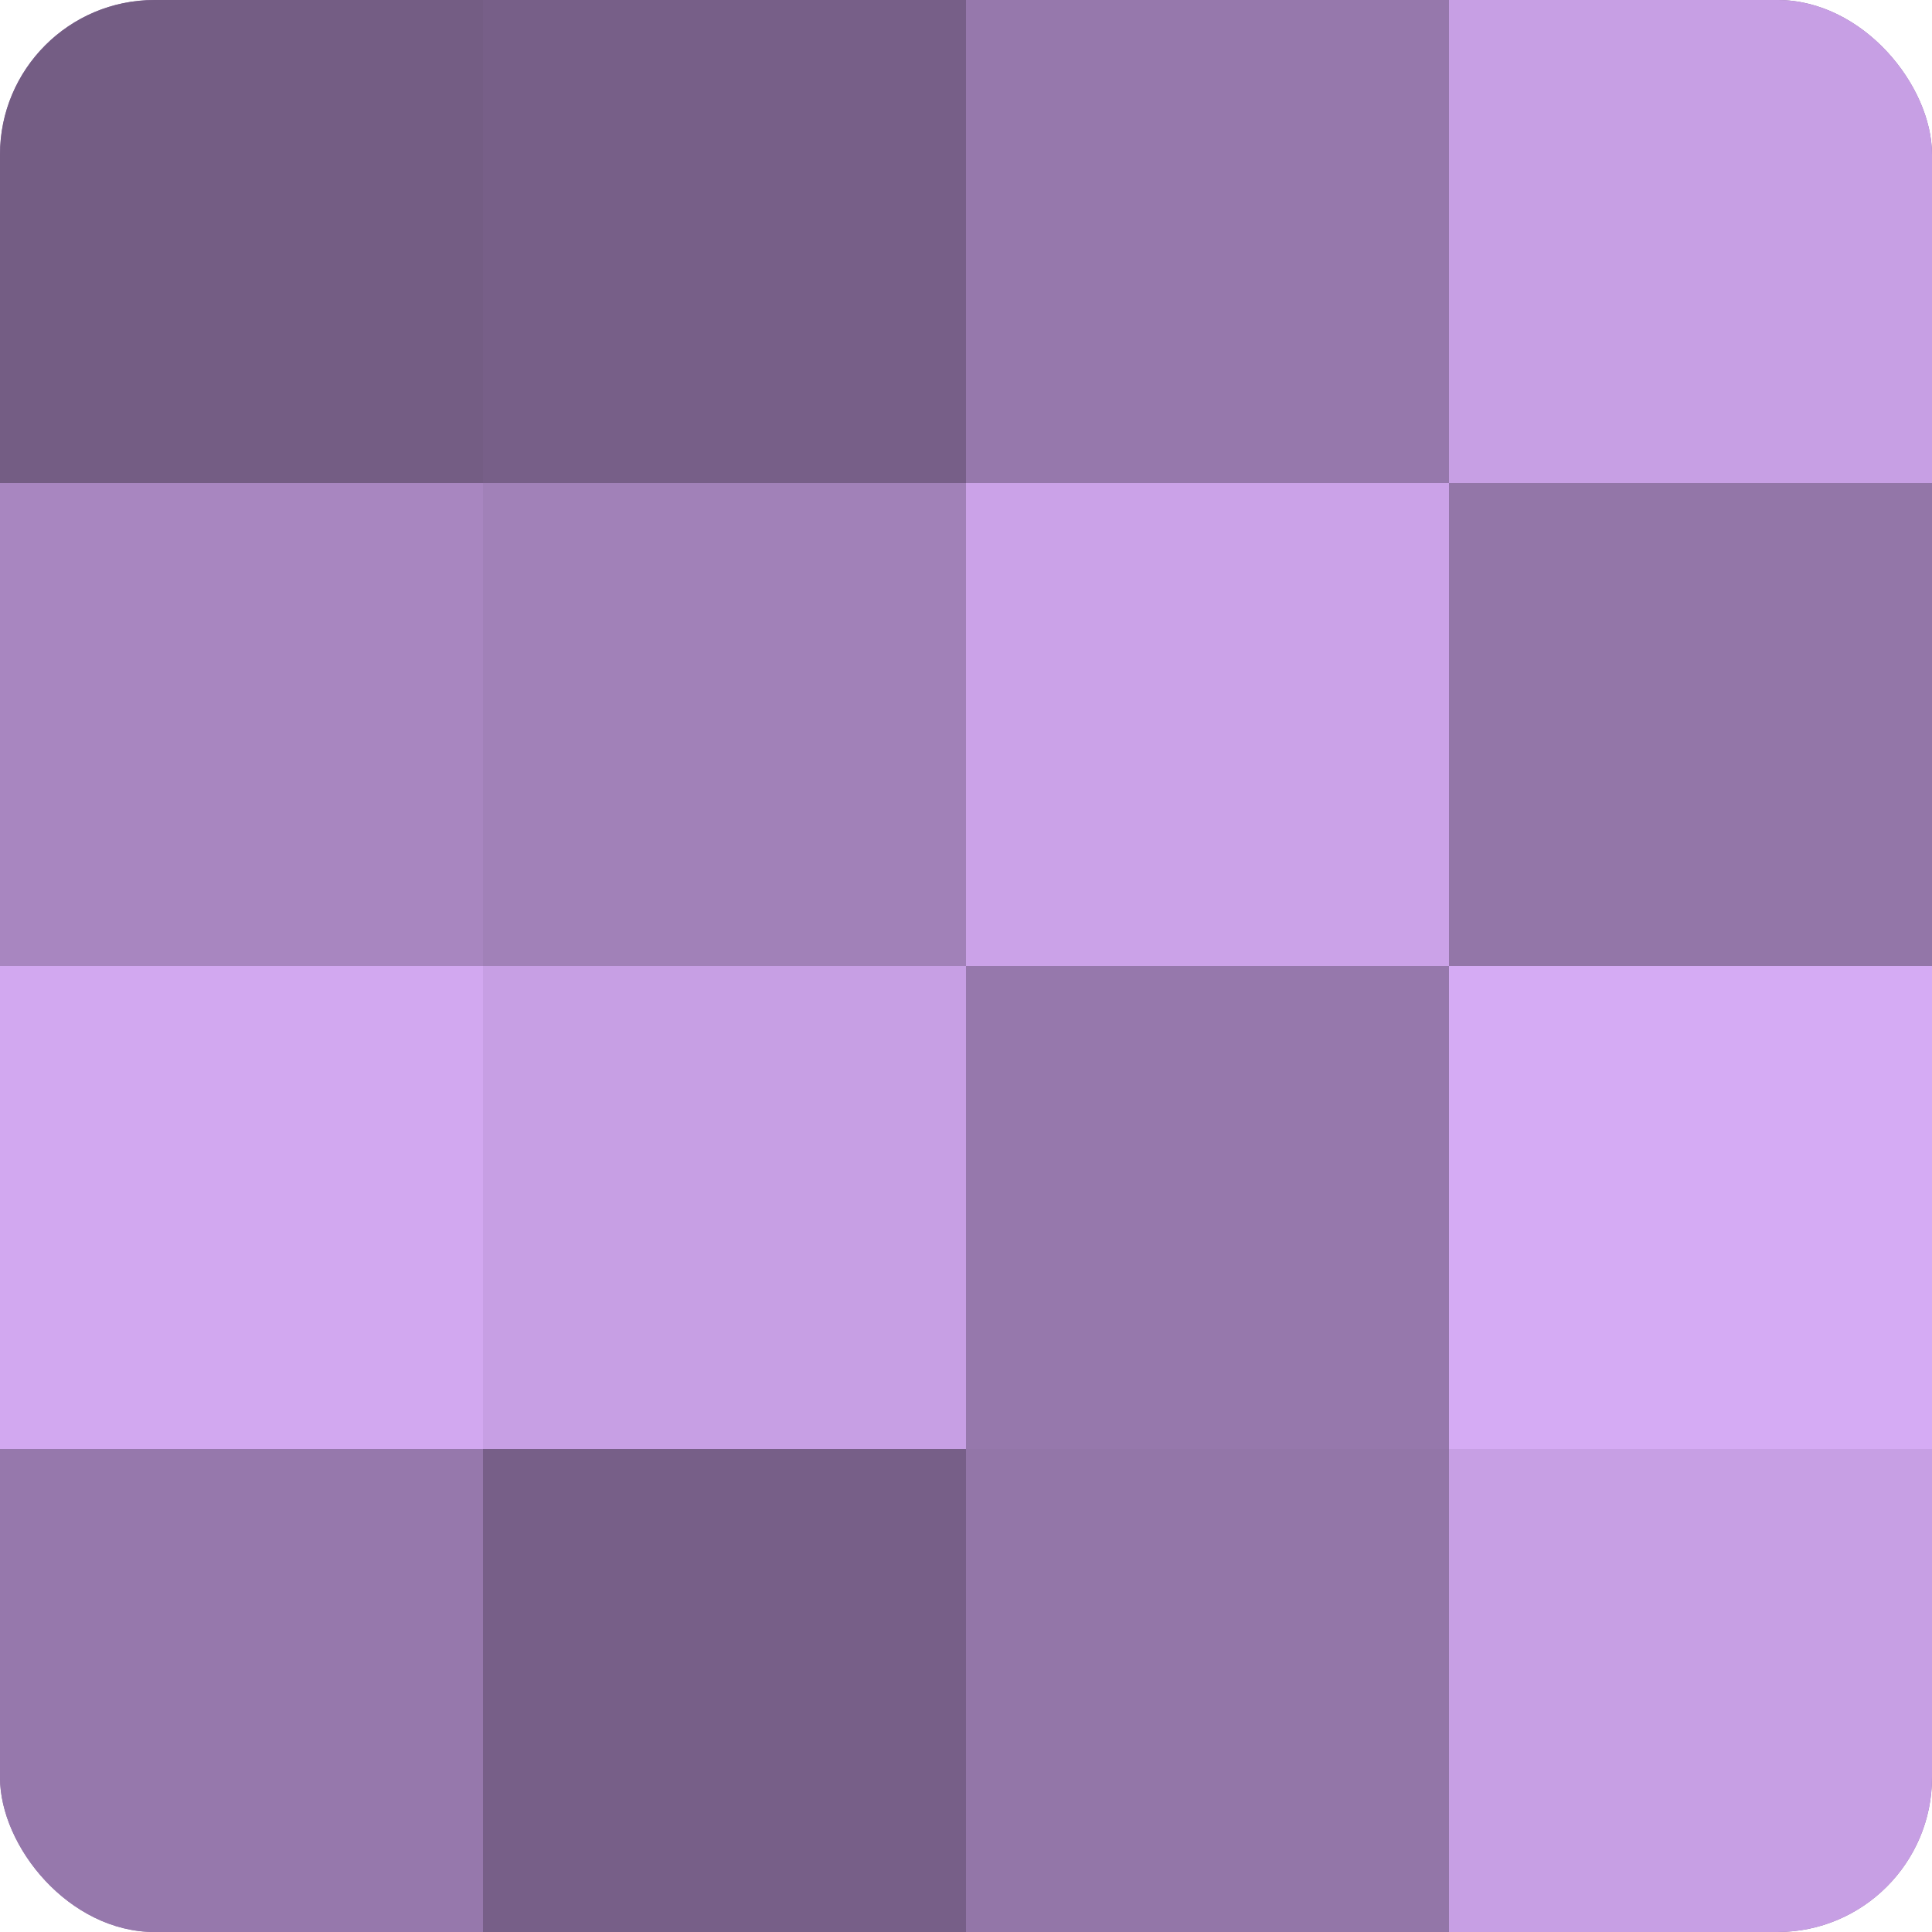 <?xml version="1.0" encoding="UTF-8"?>
<svg xmlns="http://www.w3.org/2000/svg" width="60" height="60" viewBox="0 0 100 100" preserveAspectRatio="xMidYMid meet"><defs><clipPath id="c" width="100" height="100"><rect width="100" height="100" rx="8" ry="8"/></clipPath></defs><g clip-path="url(#c)"><rect width="100" height="100" fill="#8c70a0"/><rect width="25" height="25" fill="#745d84"/><rect y="25" width="25" height="25" fill="#a886c0"/><rect y="50" width="25" height="25" fill="#d2a8f0"/><rect y="75" width="25" height="25" fill="#9678ac"/><rect x="25" width="25" height="25" fill="#775f88"/><rect x="25" y="25" width="25" height="25" fill="#a181b8"/><rect x="25" y="50" width="25" height="25" fill="#c79fe4"/><rect x="25" y="75" width="25" height="25" fill="#775f88"/><rect x="50" width="25" height="25" fill="#9678ac"/><rect x="50" y="25" width="25" height="25" fill="#cba2e8"/><rect x="50" y="50" width="25" height="25" fill="#9678ac"/><rect x="50" y="75" width="25" height="25" fill="#9376a8"/><rect x="75" width="25" height="25" fill="#c79fe4"/><rect x="75" y="25" width="25" height="25" fill="#9376a8"/><rect x="75" y="50" width="25" height="25" fill="#d5abf4"/><rect x="75" y="75" width="25" height="25" fill="#c79fe4"/></g></svg>
